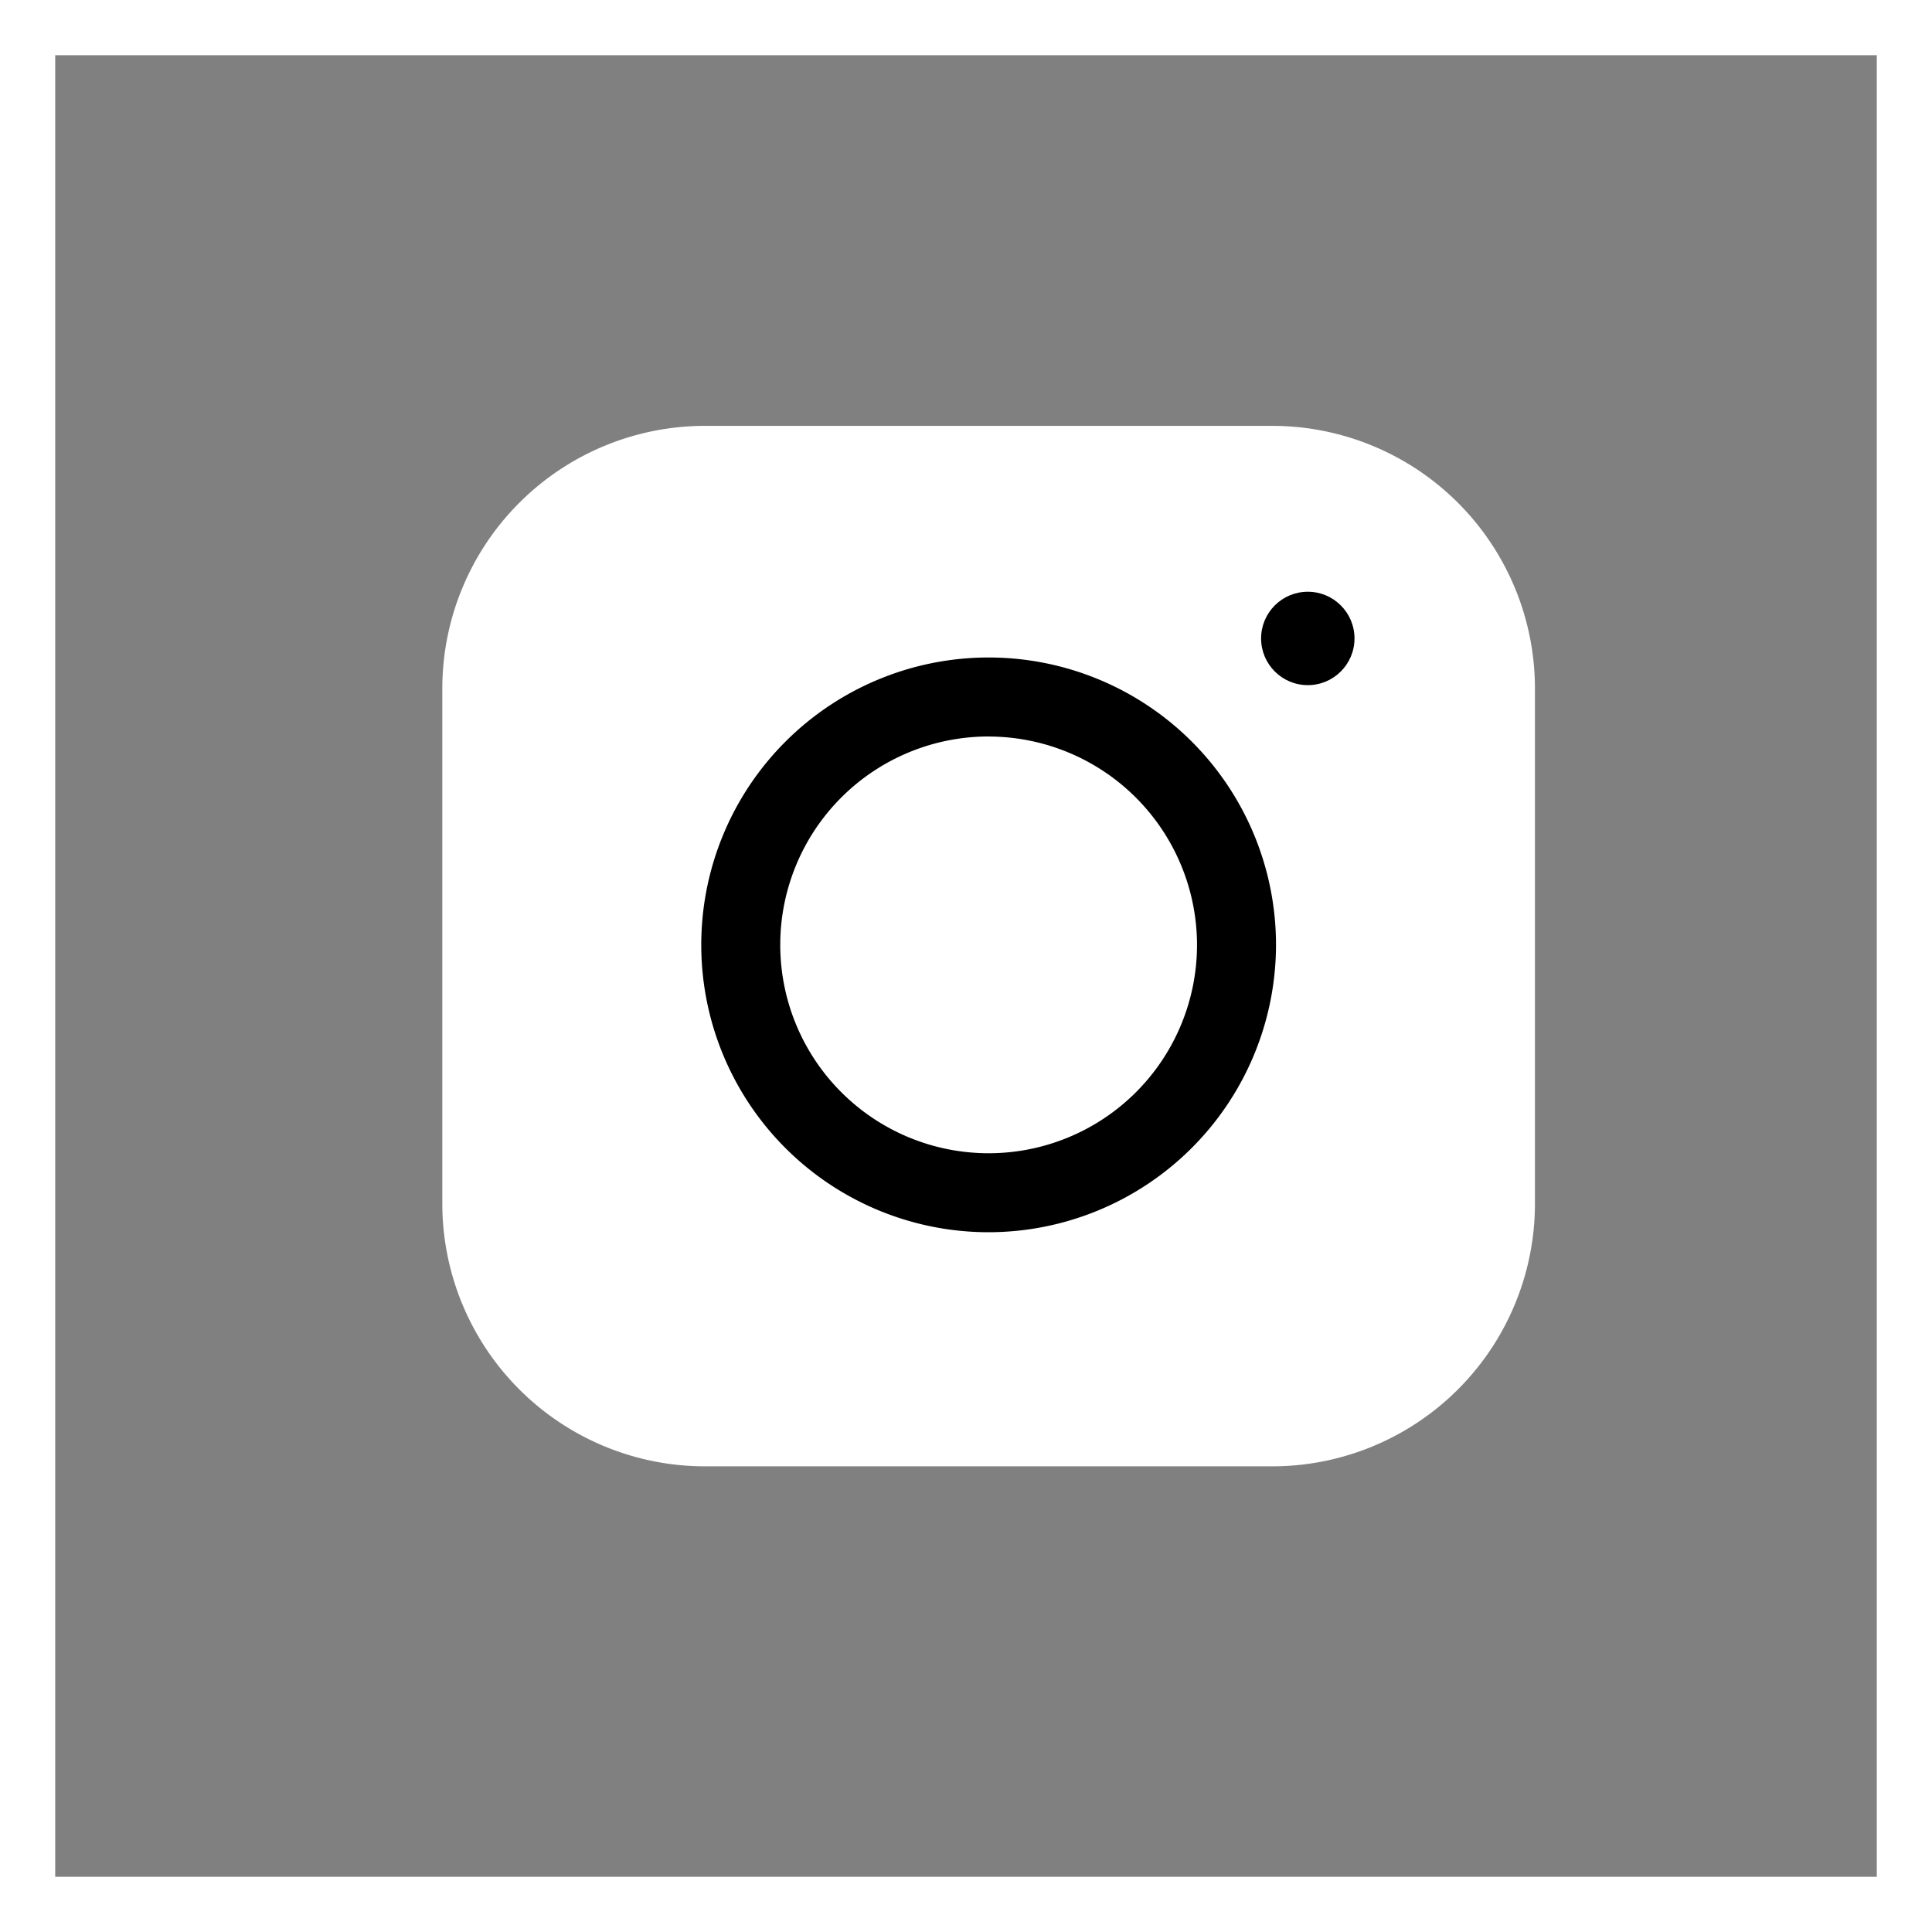 <svg xmlns="http://www.w3.org/2000/svg" width="35" height="35" viewBox="0 0 35 35">
  <rect x="0" y="0" width="35" height="35" fill="#808080" stroke="none"/>
  <g id="Grupo_6240" data-name="Grupo 6240" transform="translate(2693 -4566.074)">
    <g id="Grupo_6132" data-name="Grupo 6132" transform="translate(-3924 -2773.926)">
      <g id="Grupo_5429" data-name="Grupo 5429">
        <g id="Grupo_3842" data-name="Grupo 3842" transform="translate(1239.013 7347.716)">
          <path id="Trazado_4649" data-name="Trazado 4649" d="M699.708,698.726H689.424a4.76,4.76,0,0,1-4.755-4.755v-9.339a4.76,4.76,0,0,1,4.755-4.755h10.284a4.76,4.76,0,0,1,4.755,4.755v9.339A4.76,4.76,0,0,1,699.708,698.726Zm0-1.431Z" transform="translate(-684.669 -679.878)" fill="#fff"/>
        </g>
        <g id="Grupo_3843" data-name="Grupo 3843" transform="translate(1243.704 7351.912)">
          <path id="Trazado_4650" data-name="Trazado 4650" d="M981.537,951.173a5.206,5.206,0,1,1,5.206-5.206A5.212,5.212,0,0,1,981.537,951.173Zm0-8.981a3.775,3.775,0,1,0,3.775,3.775A3.779,3.779,0,0,0,981.537,942.193Z" transform="translate(-976.331 -940.762)"/>
        </g>
        <g id="Grupo_3844" data-name="Grupo 3844" transform="translate(1253.846 7350.72)">
          <circle id="Elipse_156" data-name="Elipse 156" cx="0.846" cy="0.846" r="0.846" transform="translate(0 0)"/>
        </g>
      </g>
      <g id="Rectángulo_3100" data-name="Rectángulo 3100" transform="translate(1231 7340)" fill="none" stroke="#fff" stroke-width="1">
        <rect width="35" height="35" stroke="none"/>
        <rect x="0.5" y="0.5" width="34" height="34" fill="none"/>
      </g>
    </g>
  </g>
</svg>
